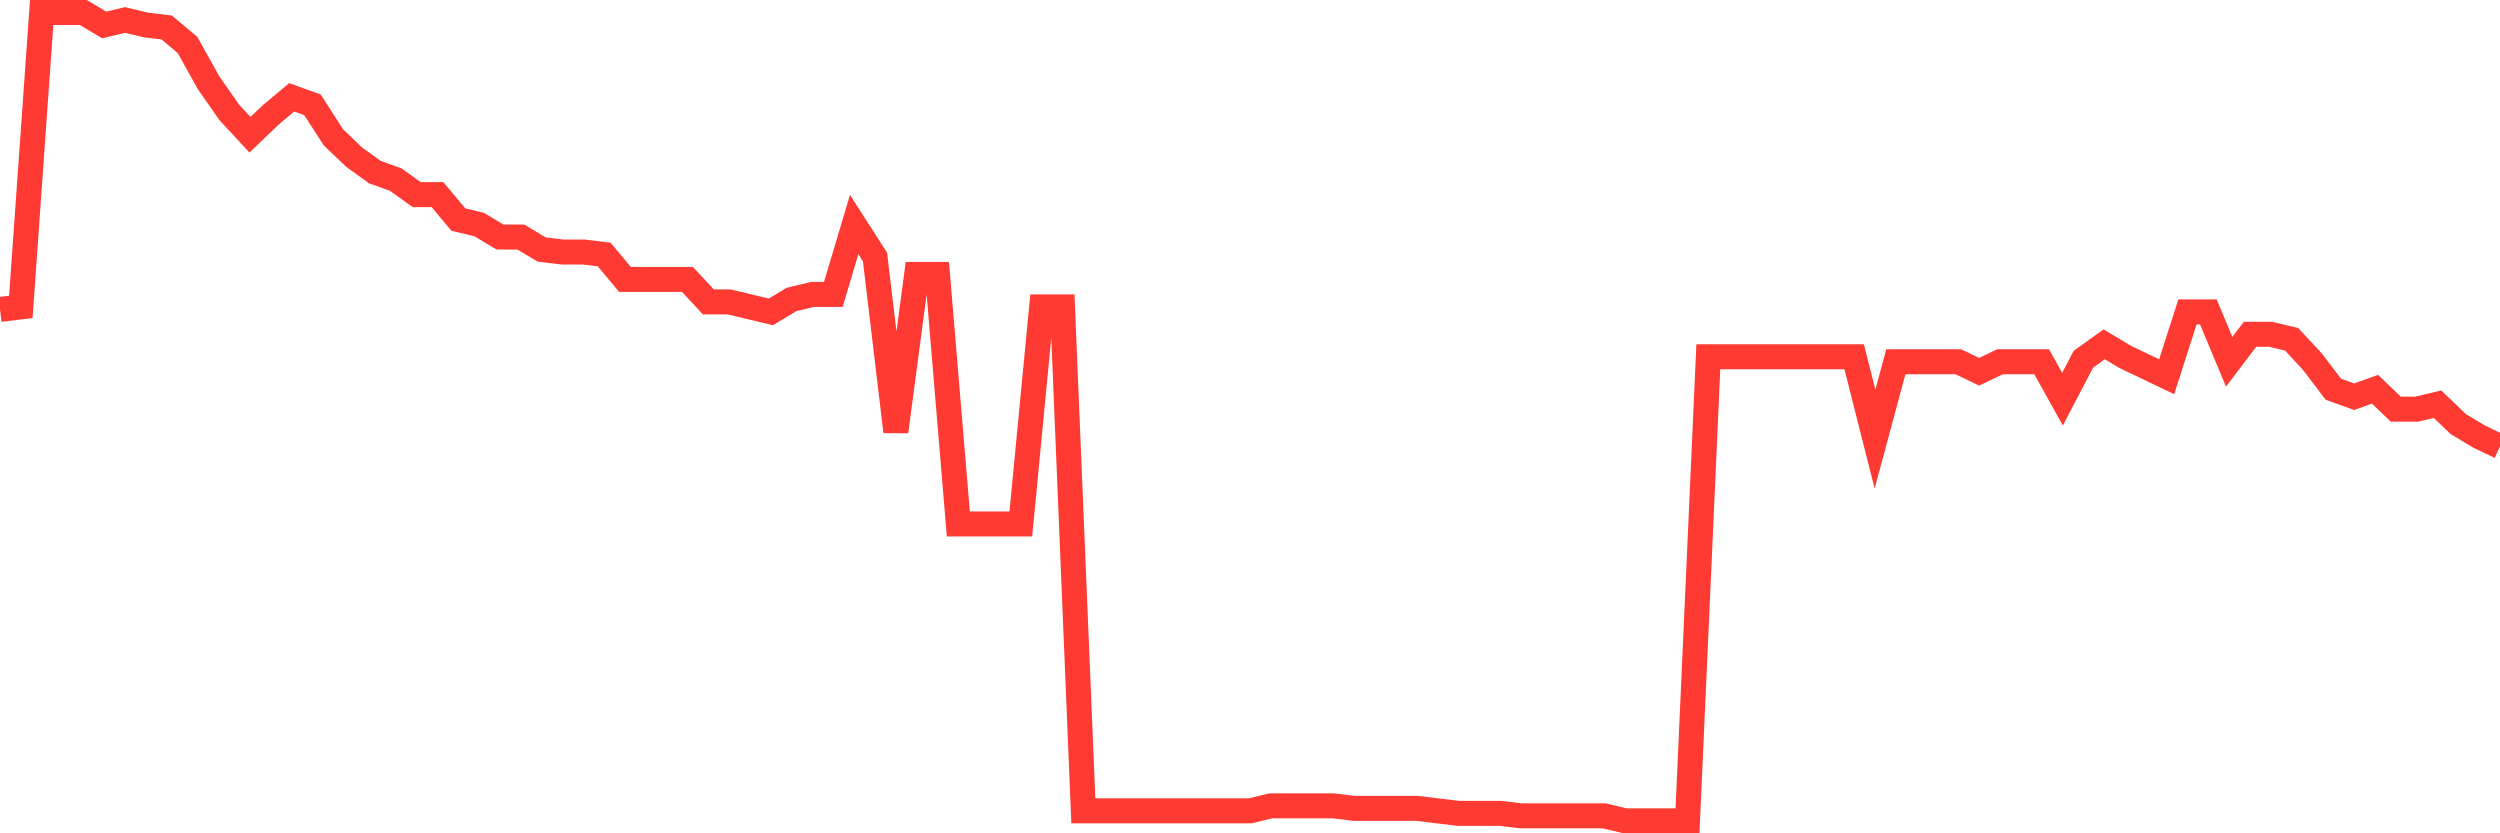 <svg
  xmlns="http://www.w3.org/2000/svg"
  xmlns:xlink="http://www.w3.org/1999/xlink"
  width="120"
  height="40"
  viewBox="0 0 120 40"
  preserveAspectRatio="none"
>
  <polyline
    points="0,14.851 1,14.731 2,0.6 3,0.6 4,0.6 5,1.199 6,0.959 7,1.199 8,1.319 9,2.157 10,3.953 11,5.39 12,6.468 13,5.51 14,4.672 15,5.031 16,6.588 17,7.546 18,8.264 19,8.623 20,9.342 21,9.342 22,10.54 23,10.779 24,11.378 25,11.378 26,11.977 27,12.096 28,12.096 29,12.216 30,13.414 31,13.414 32,13.414 33,13.414 34,14.491 35,14.491 36,14.731 37,14.97 38,14.372 39,14.132 40,14.132 41,10.779 42,12.336 43,20.719 44,13.174 45,13.174 46,25.149 47,25.149 48,25.149 49,25.149 50,14.731 51,14.731 52,38.921 53,38.921 54,38.921 55,38.921 56,38.921 57,38.921 58,38.921 59,38.921 60,38.921 61,38.681 62,38.681 63,38.681 64,38.681 65,38.801 66,38.801 67,38.801 68,38.801 69,38.921 70,39.041 71,39.041 72,39.041 73,39.16 74,39.16 75,39.16 76,39.16 77,39.16 78,39.4 79,39.4 80,39.4 81,39.4 82,17.126 83,17.126 84,17.126 85,17.126 86,17.126 87,17.126 88,17.126 89,17.126 90,21.078 91,17.365 92,17.365 93,17.365 94,17.365 95,17.844 96,17.365 97,17.365 98,17.365 99,19.162 100,17.246 101,16.527 102,17.126 103,17.605 104,18.084 105,14.97 106,14.97 107,17.365 108,16.048 109,16.048 110,16.288 111,17.365 112,18.683 113,19.042 114,18.683 115,19.641 116,19.641 117,19.401 118,20.359 119,20.958 120,21.437"
    fill="none"
    stroke="#ff3a33"
    stroke-width="1.2"
  >
  </polyline>
</svg>